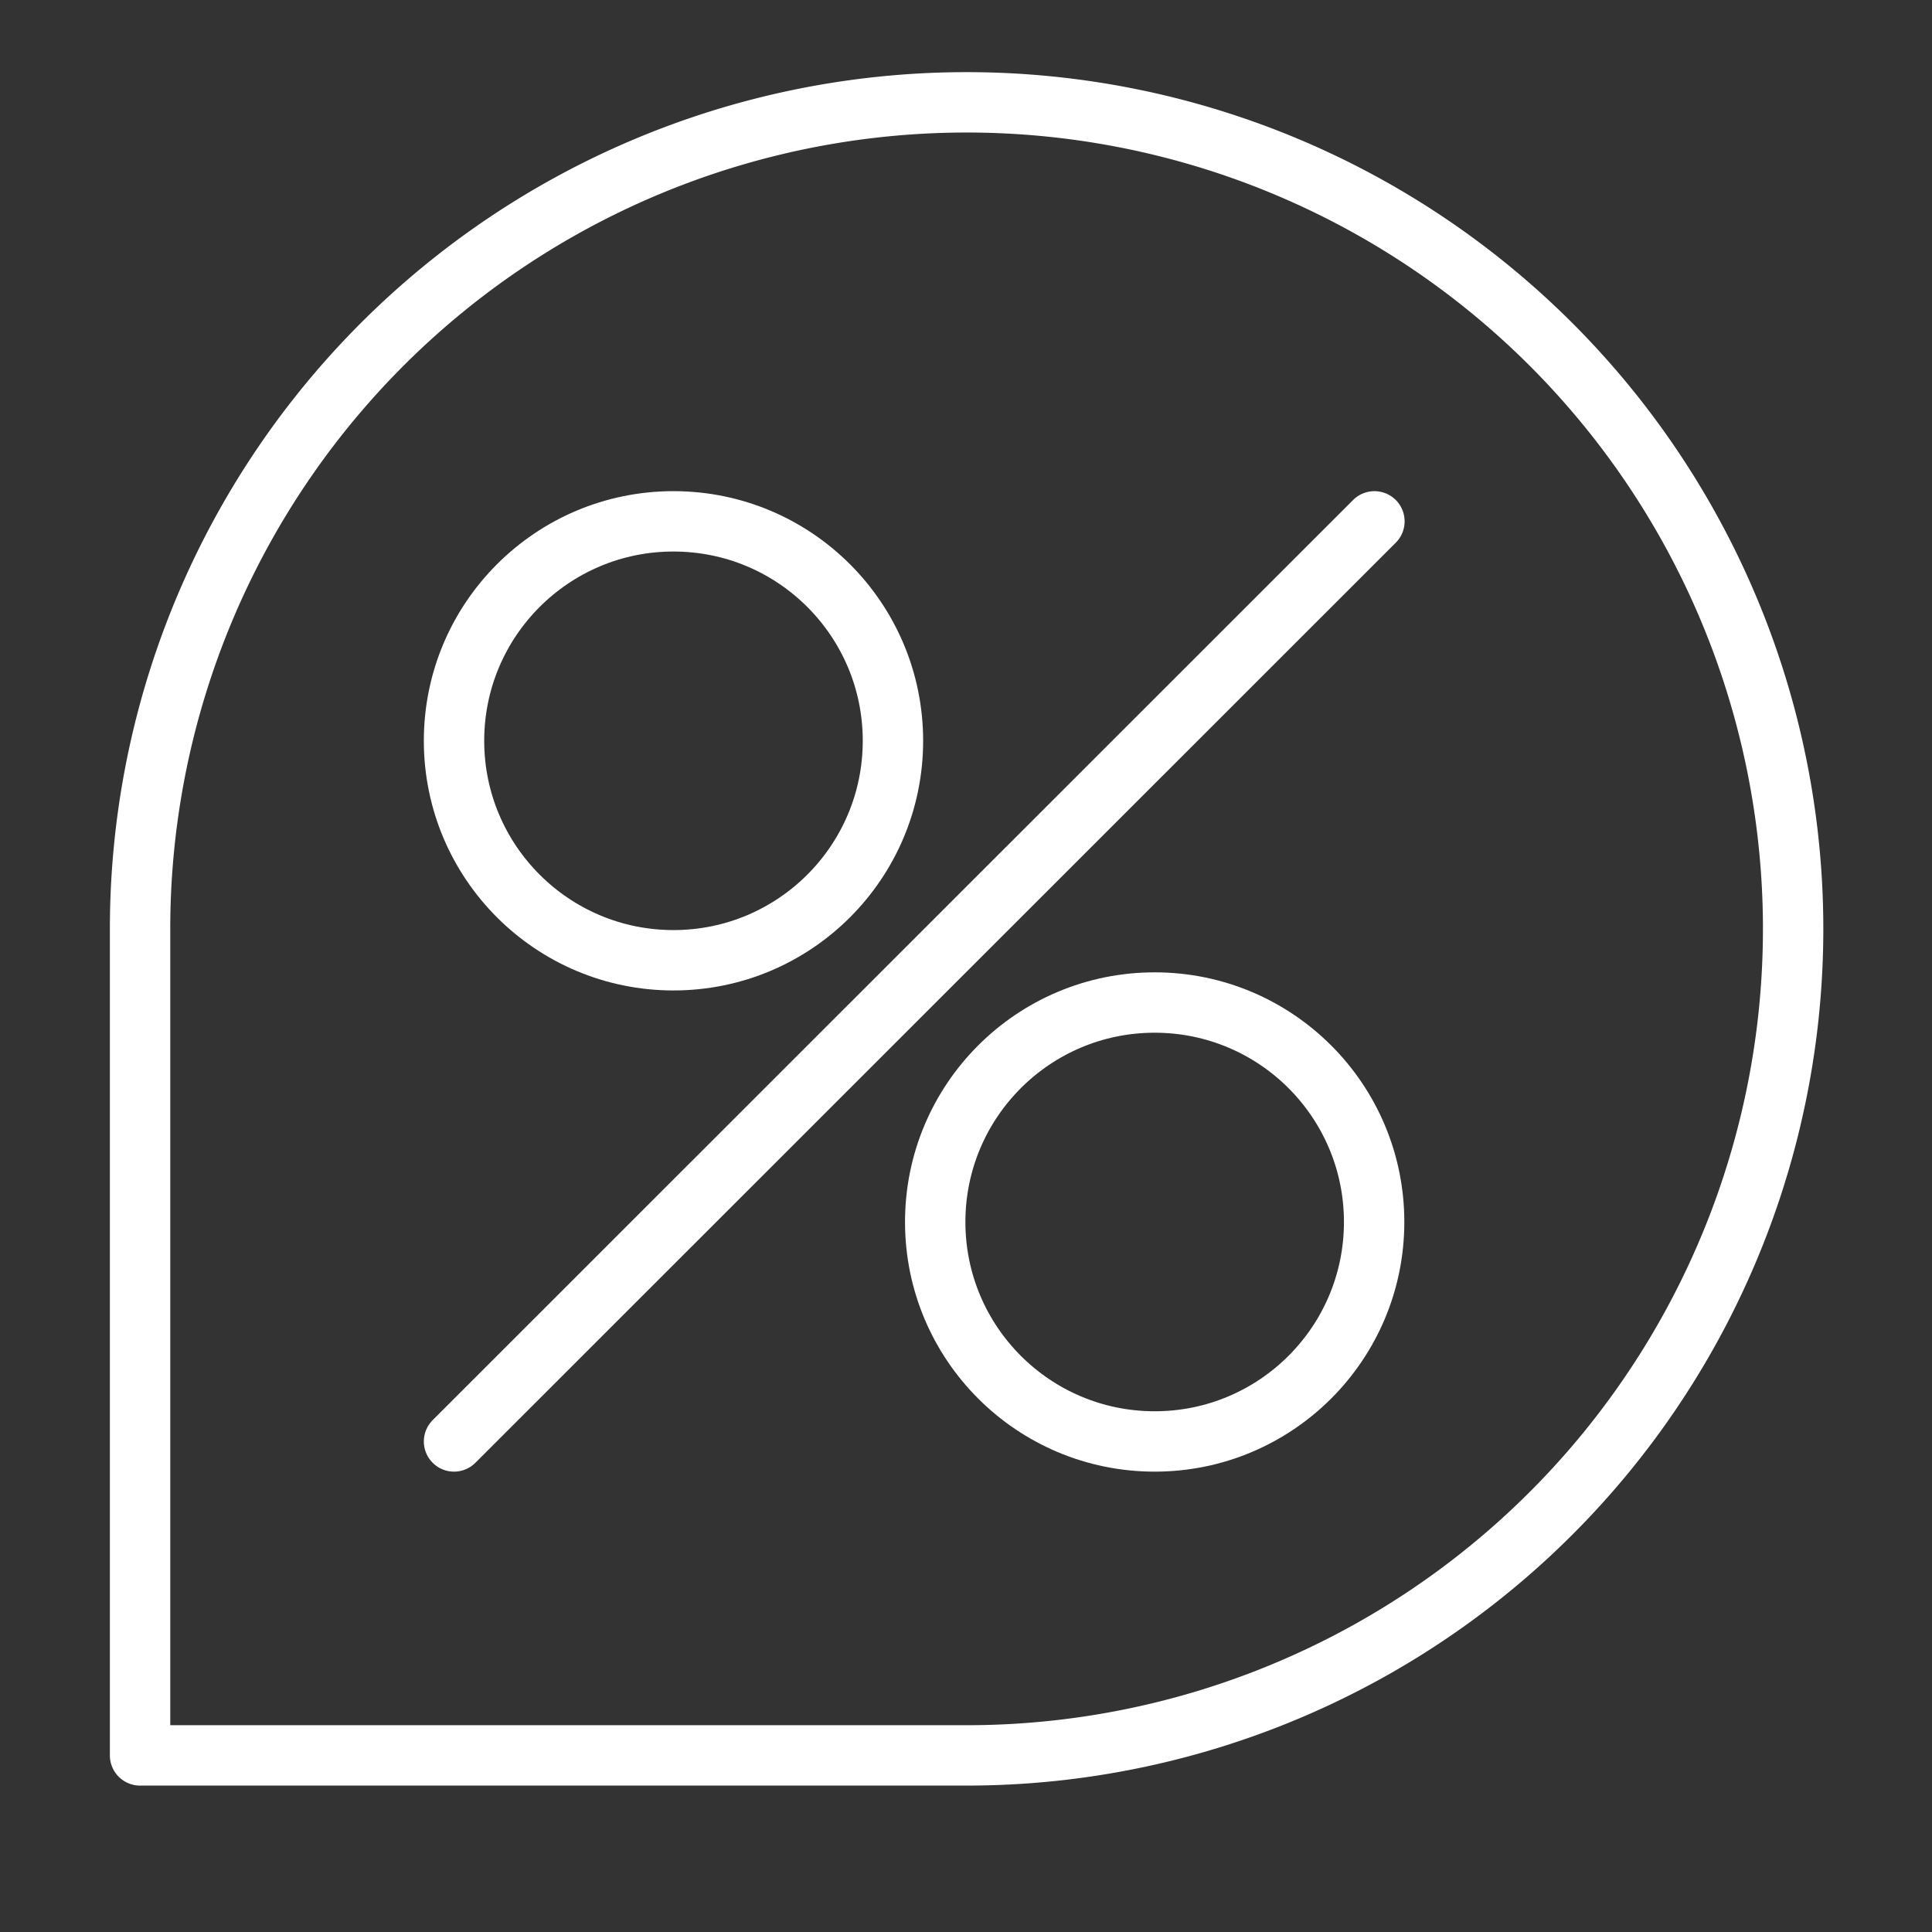 <svg xmlns="http://www.w3.org/2000/svg" id="Layer_1" data-name="Layer 1" viewBox="0 0 64 64"><rect x="0" y="0" width="64" height="64" fill="#333333" stroke="none"/><defs><style>.cls-1{fill:none;stroke:#fff;stroke-linecap:round;stroke-linejoin:round;stroke-width:2px;}</style></defs><circle class="cls-1" cx="22.31" cy="24.54" r="7.27"></circle><circle class="cls-1" cx="38.25" cy="40.48" r="7.27"></circle><line class="cls-1" x1="15.04" y1="47.75" x2="45.53" y2="17.27"></line><path class="cls-1" d="M32,58.15A27.38,27.38,0,1,0,4.64,30.77V58.15Z"></path></svg>